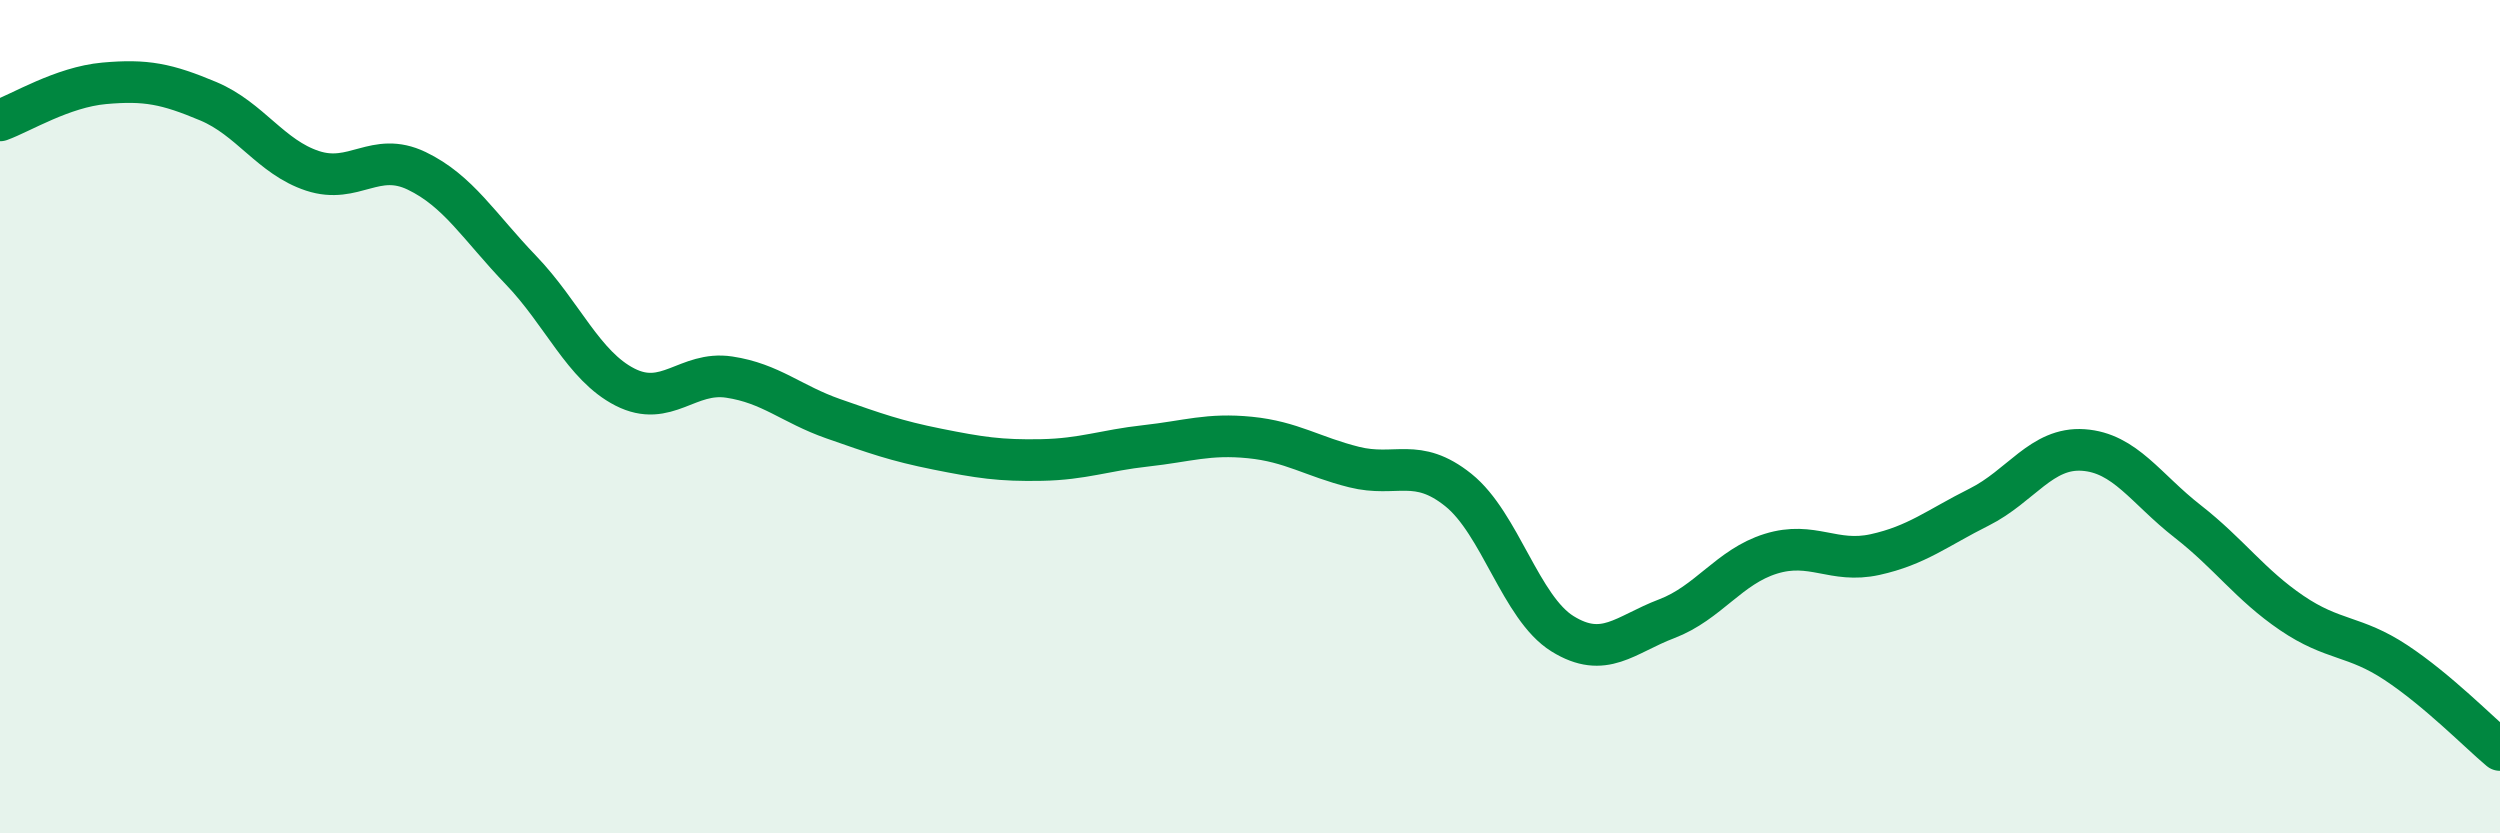 
    <svg width="60" height="20" viewBox="0 0 60 20" xmlns="http://www.w3.org/2000/svg">
      <path
        d="M 0,2.89 C 0.5,2.71 1.5,2.09 2.5,2 C 3.5,1.91 4,2.01 5,2.43 C 6,2.85 6.5,3.77 7.5,4.1 C 8.5,4.43 9,3.62 10,4.1 C 11,4.58 11.5,5.44 12.5,6.48 C 13.5,7.52 14,8.78 15,9.29 C 16,9.8 16.5,8.9 17.5,9.05 C 18.5,9.2 19,9.7 20,10.05 C 21,10.4 21.5,10.58 22.5,10.78 C 23.5,10.98 24,11.06 25,11.04 C 26,11.02 26.5,10.81 27.5,10.7 C 28.5,10.59 29,10.4 30,10.5 C 31,10.6 31.5,10.96 32.5,11.21 C 33.5,11.46 34,10.96 35,11.76 C 36,12.56 36.5,14.59 37.5,15.21 C 38.5,15.83 39,15.23 40,14.85 C 41,14.47 41.5,13.6 42.5,13.29 C 43.5,12.98 44,13.53 45,13.31 C 46,13.09 46.5,12.67 47.5,12.17 C 48.5,11.67 49,10.73 50,10.8 C 51,10.87 51.5,11.73 52.5,12.51 C 53.5,13.29 54,14.03 55,14.71 C 56,15.39 56.5,15.24 57.5,15.9 C 58.5,16.56 59.5,17.58 60,18L60 20L0 20Z"
        fill="#008740"
        opacity="0.1"
        stroke-linecap="round"
        stroke-linejoin="round"
      />
      <path
        d="M 0,2.89 C 0.5,2.71 1.5,2.09 2.5,2 C 3.5,1.91 4,2.01 5,2.43 C 6,2.85 6.5,3.77 7.5,4.1 C 8.5,4.43 9,3.62 10,4.1 C 11,4.58 11.5,5.44 12.5,6.48 C 13.5,7.52 14,8.78 15,9.29 C 16,9.8 16.5,8.9 17.5,9.05 C 18.5,9.2 19,9.7 20,10.05 C 21,10.4 21.5,10.58 22.5,10.78 C 23.5,10.98 24,11.06 25,11.04 C 26,11.02 26.5,10.81 27.5,10.7 C 28.5,10.59 29,10.4 30,10.5 C 31,10.6 31.5,10.96 32.5,11.21 C 33.5,11.46 34,10.96 35,11.76 C 36,12.56 36.5,14.59 37.5,15.21 C 38.5,15.83 39,15.23 40,14.85 C 41,14.47 41.5,13.6 42.5,13.29 C 43.5,12.98 44,13.53 45,13.31 C 46,13.09 46.5,12.67 47.5,12.17 C 48.5,11.67 49,10.73 50,10.8 C 51,10.87 51.5,11.73 52.5,12.51 C 53.5,13.29 54,14.03 55,14.71 C 56,15.39 56.5,15.24 57.5,15.9 C 58.5,16.56 59.5,17.58 60,18"
        stroke="#008740"
        stroke-width="1"
        fill="none"
        stroke-linecap="round"
        stroke-linejoin="round"
      />
    </svg>
  